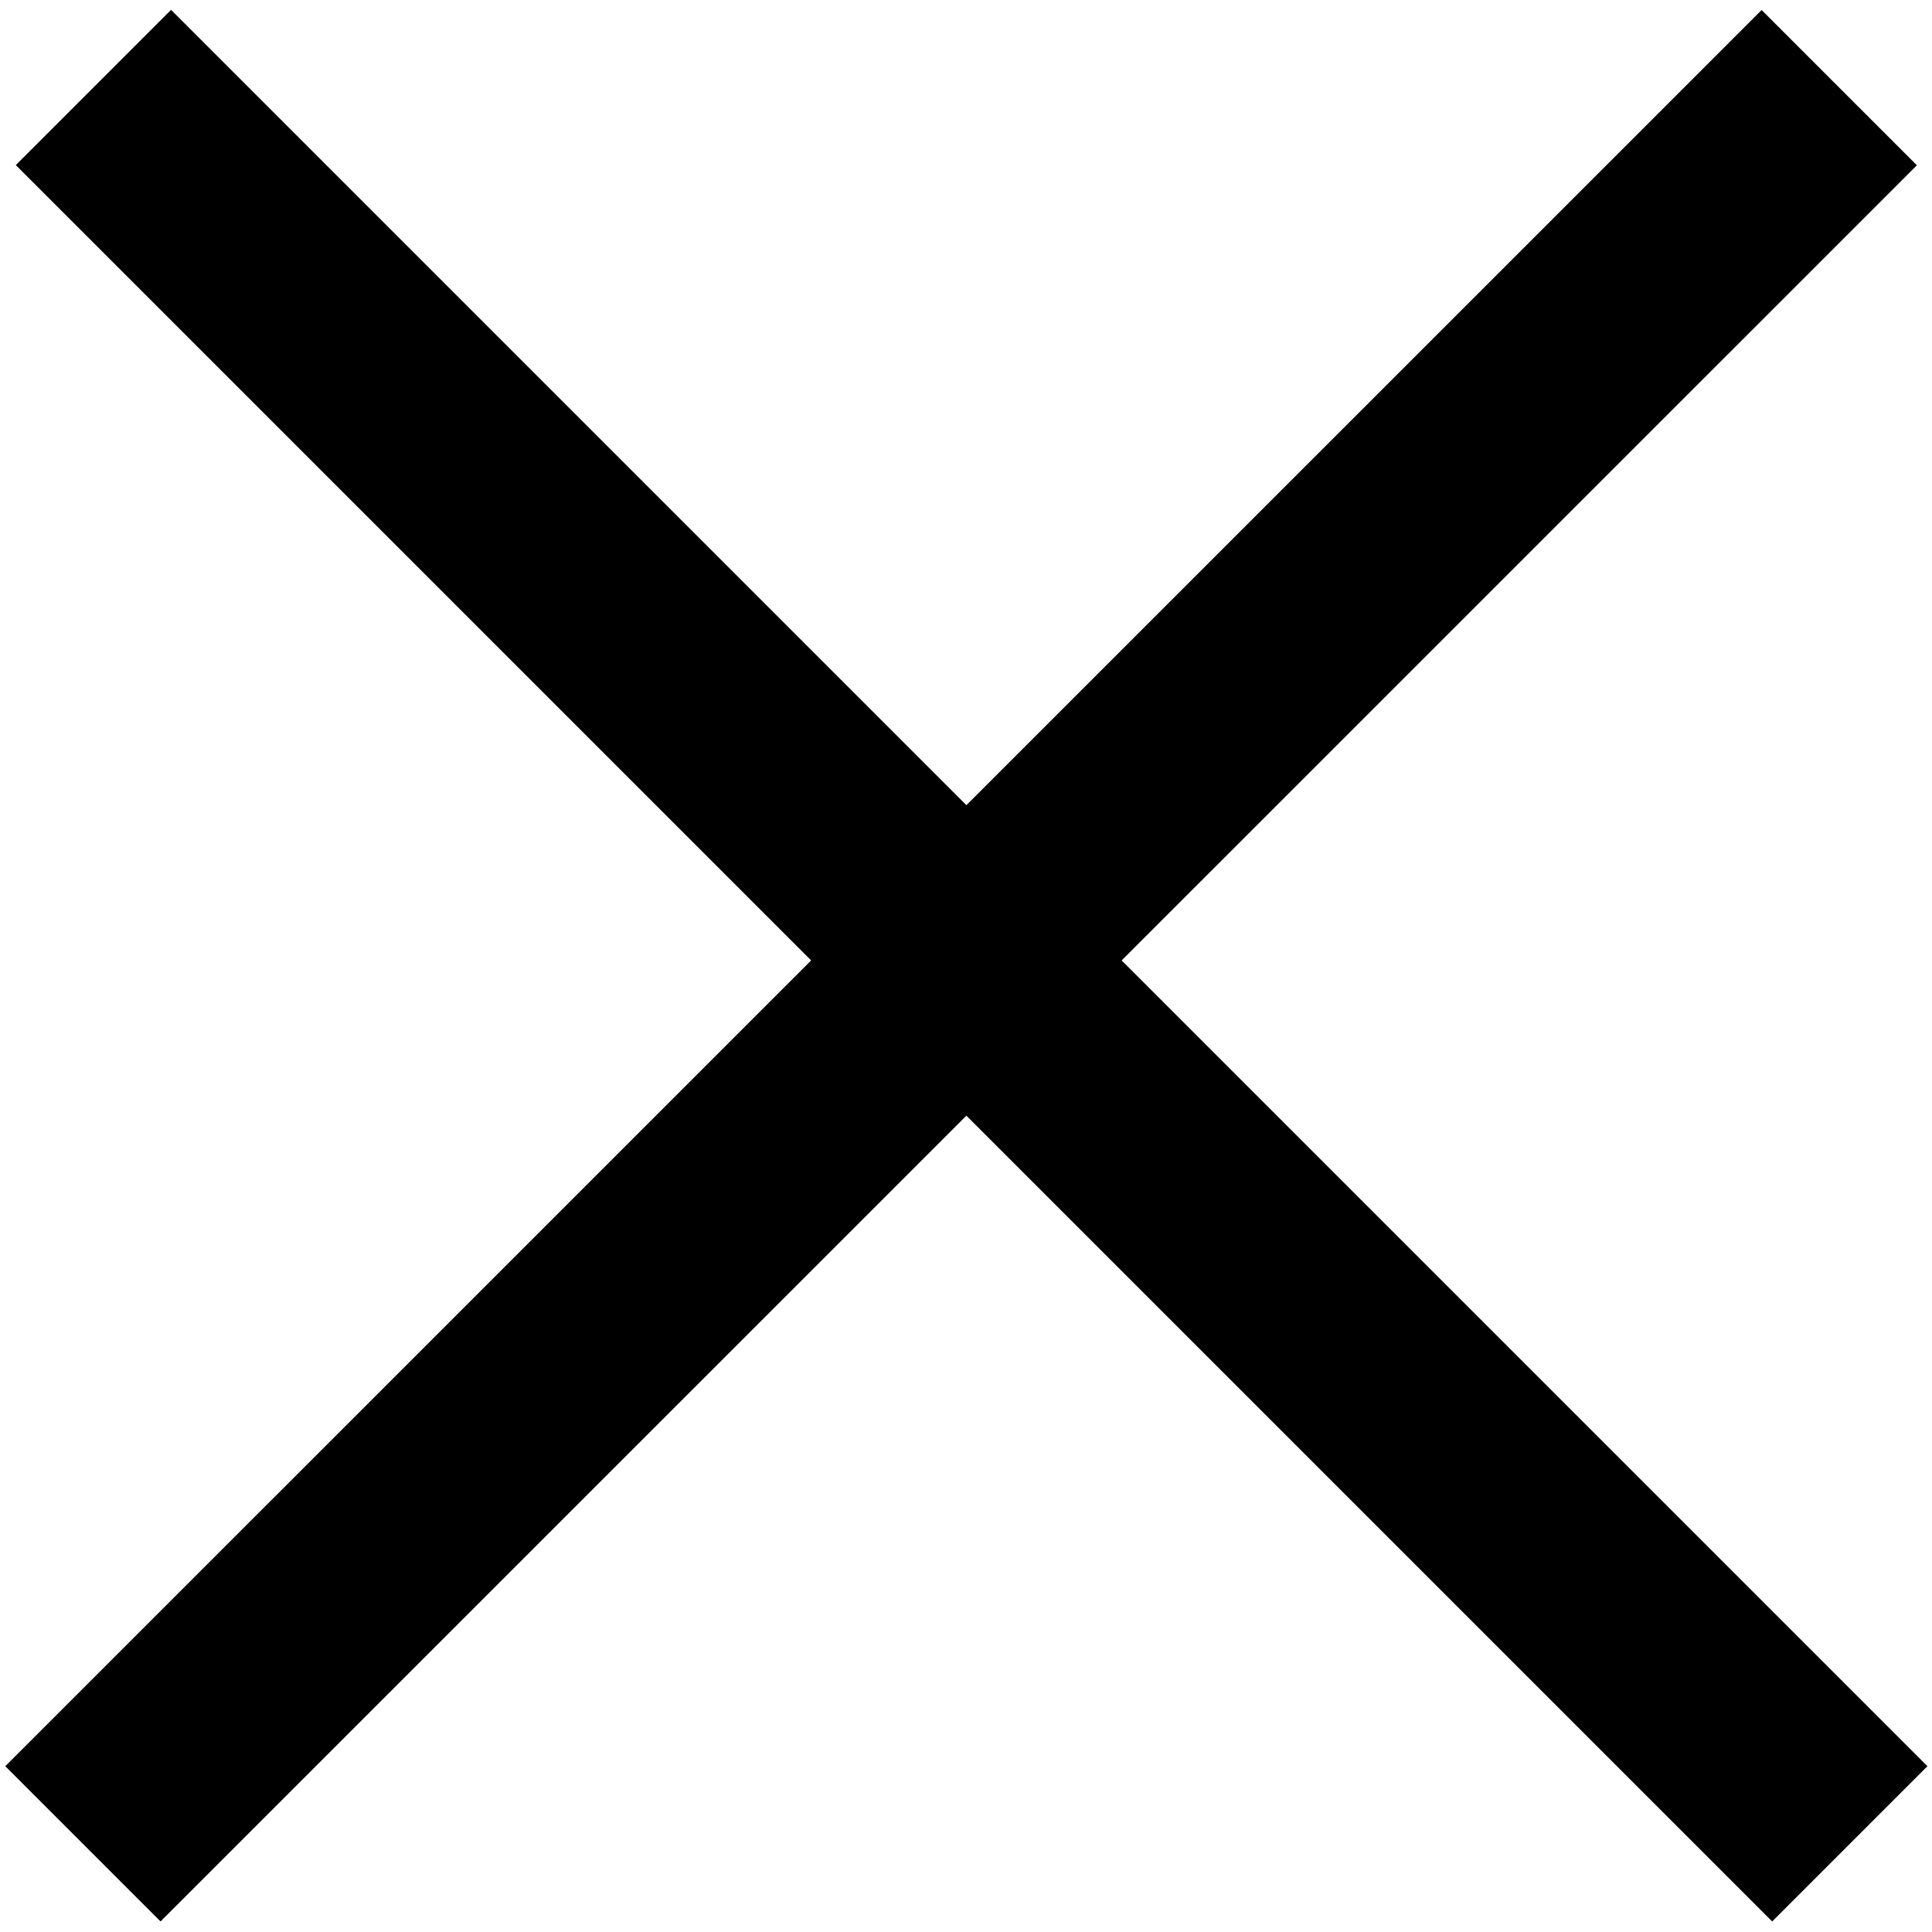 <?xml version="1.0" encoding="UTF-8"?>
<svg xmlns="http://www.w3.org/2000/svg" width="11" height="11" viewBox="0 0 11 11" fill="none">
  <g clip-path="url(#clip0_588_6833)">
    <line x1="0.472" y1="10.498" x2="10.472" y2="0.499" stroke="black" stroke-width="1.25"></line>
    <line x1="0.532" y1="0.498" x2="10.532" y2="10.498" stroke="black" stroke-width="1.25"></line>
  </g>
  <defs>
    <clipPath id="clip0_588_6833">
      <rect width="11" height="11" fill="white"></rect>
    </clipPath>
  </defs>
</svg>
